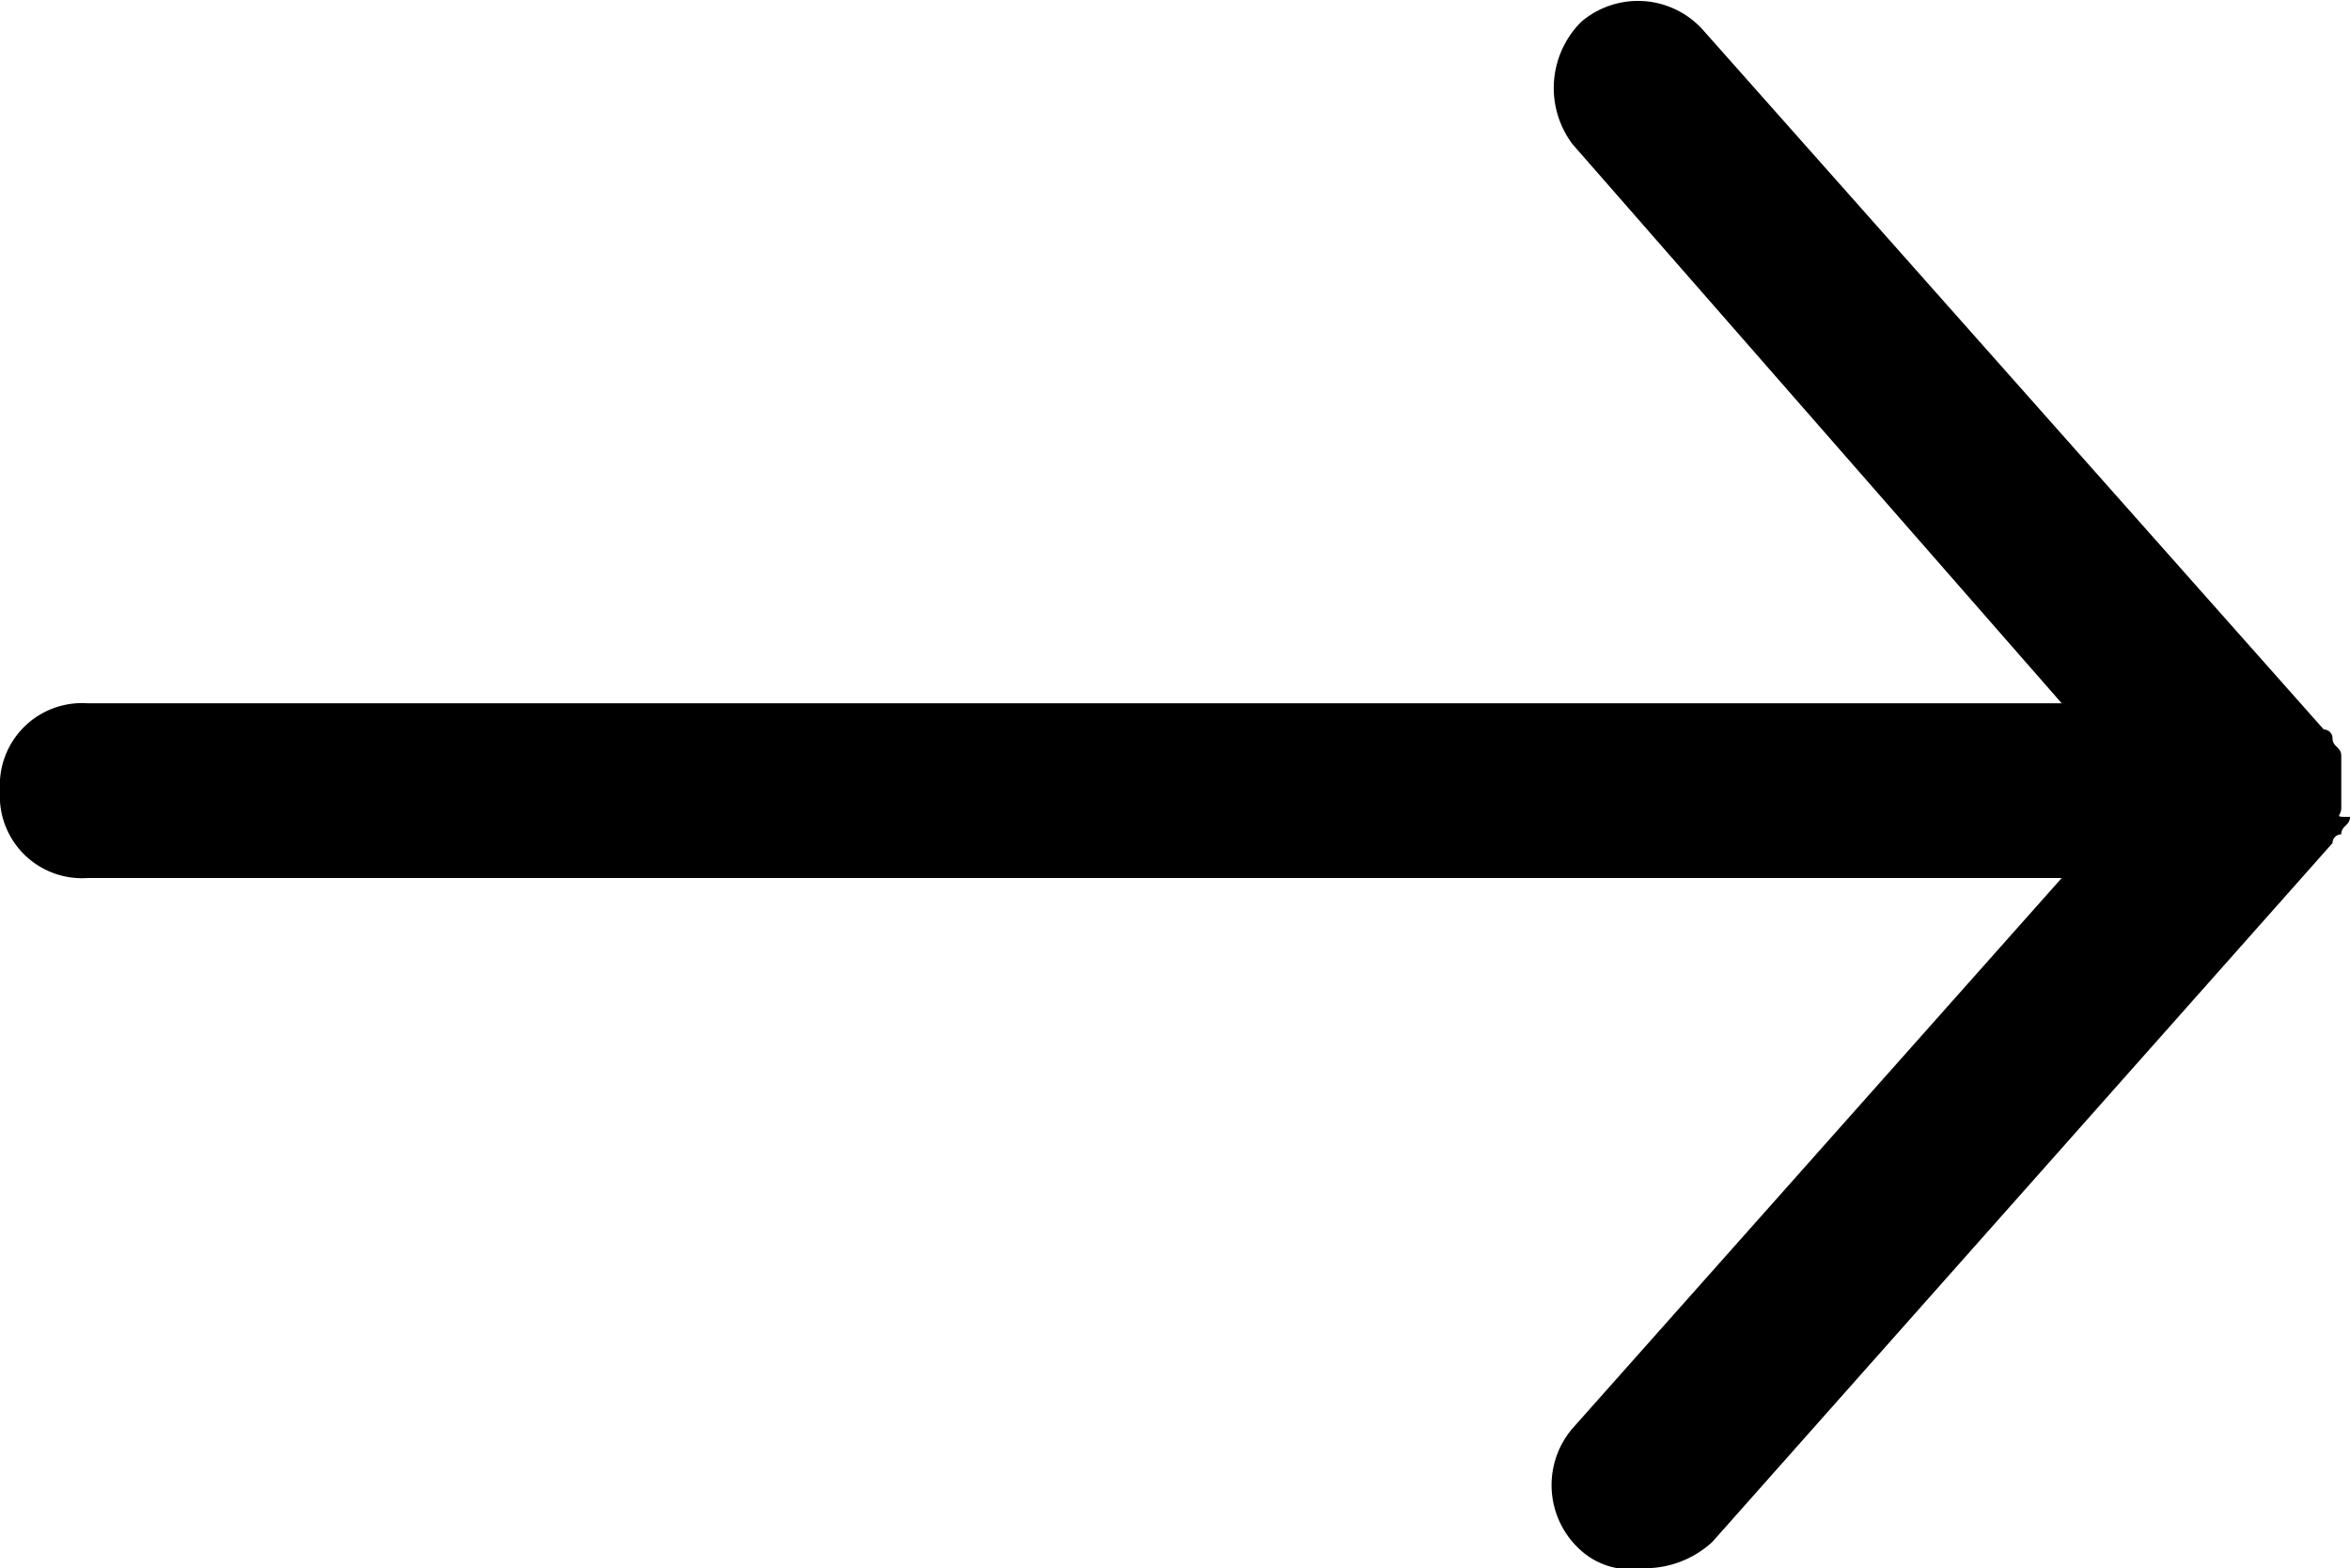 <svg xmlns="http://www.w3.org/2000/svg" viewBox="0 0 26.9 17.95"><path d="M26.8 9.25v-.6c0-.1-.1-.1-.1-.2a.1.1 0 00-.1-.1l-7.1-8a1 1 0 00-1.4-.1 1.07 1.07 0 00-.1 1.4l5.6 6.4H1a.94.94 0 00-1 1 .94.94 0 001 1h22.6l-5.6 6.3a1 1 0 00.1 1.4.84.84 0 00.7.2 1.14 1.14 0 00.8-.3l7.1-8a.1.1 0 01.1-.1c0-.1.1-.1.1-.2-.2 0-.1 0-.1-.1z"/></svg>